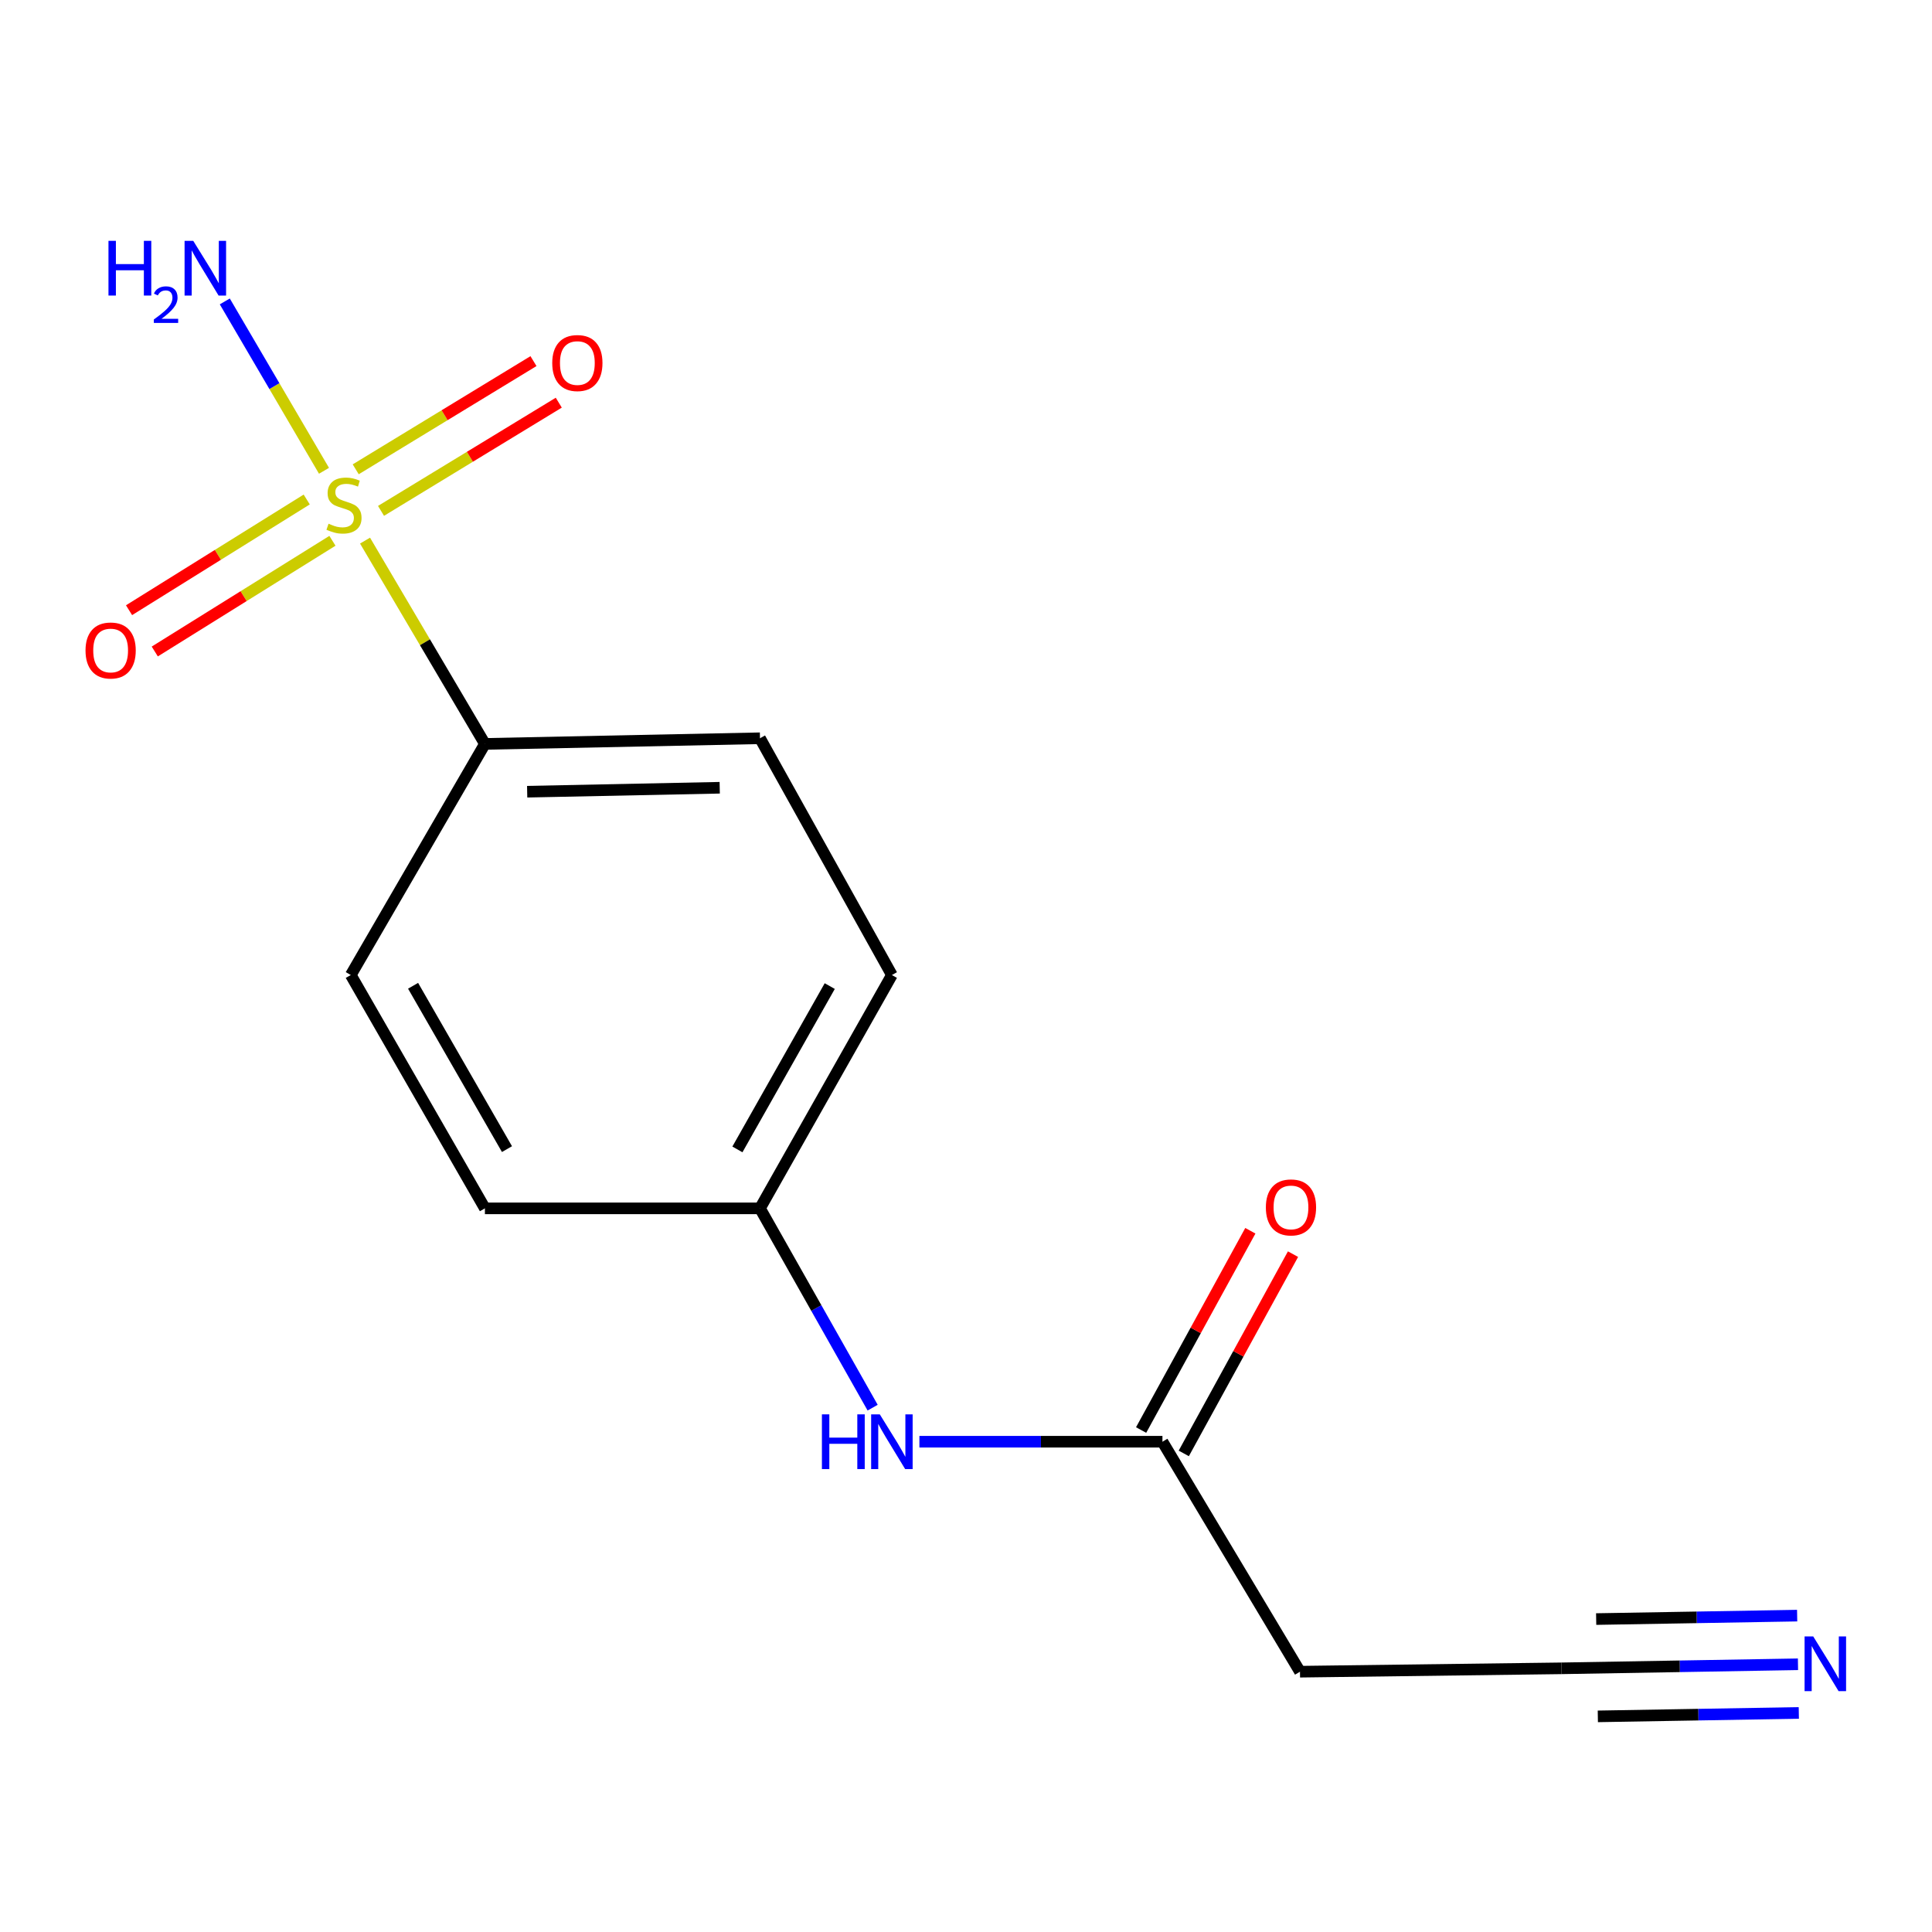 <?xml version='1.0' encoding='iso-8859-1'?>
<svg version='1.1' baseProfile='full'
              xmlns='http://www.w3.org/2000/svg'
                      xmlns:rdkit='http://www.rdkit.org/xml'
                      xmlns:xlink='http://www.w3.org/1999/xlink'
                  xml:space='preserve'
width='1000px' height='1000px' viewBox='0 0 1000 1000'>
<!-- END OF HEADER -->
<rect style='opacity:1.0;fill:#FFFFFF;stroke:none' width='1000' height='1000' x='0' y='0'> </rect>
<path class='bond-1' d='M 188.943,279.821 L 219.966,332.435' style='fill:none;fill-rule:evenodd;stroke:#CCCC00;stroke-width:6px;stroke-linecap:butt;stroke-linejoin:miter;stroke-opacity:1' />
<path class='bond-1' d='M 219.966,332.435 L 250.989,385.048' style='fill:none;fill-rule:evenodd;stroke:#000000;stroke-width:6px;stroke-linecap:butt;stroke-linejoin:miter;stroke-opacity:1' />
<path class='bond-4' d='M 158.756,258.538 L 112.774,287.188' style='fill:none;fill-rule:evenodd;stroke:#CCCC00;stroke-width:6px;stroke-linecap:butt;stroke-linejoin:miter;stroke-opacity:1' />
<path class='bond-4' d='M 112.774,287.188 L 66.793,315.838' style='fill:none;fill-rule:evenodd;stroke:#FF0000;stroke-width:6px;stroke-linecap:butt;stroke-linejoin:miter;stroke-opacity:1' />
<path class='bond-4' d='M 172.074,279.913 L 126.092,308.563' style='fill:none;fill-rule:evenodd;stroke:#CCCC00;stroke-width:6px;stroke-linecap:butt;stroke-linejoin:miter;stroke-opacity:1' />
<path class='bond-4' d='M 126.092,308.563 L 80.111,337.213' style='fill:none;fill-rule:evenodd;stroke:#FF0000;stroke-width:6px;stroke-linecap:butt;stroke-linejoin:miter;stroke-opacity:1' />
<path class='bond-5' d='M 197.215,264.428 L 243.218,236.426' style='fill:none;fill-rule:evenodd;stroke:#CCCC00;stroke-width:6px;stroke-linecap:butt;stroke-linejoin:miter;stroke-opacity:1' />
<path class='bond-5' d='M 243.218,236.426 L 289.221,208.424' style='fill:none;fill-rule:evenodd;stroke:#FF0000;stroke-width:6px;stroke-linecap:butt;stroke-linejoin:miter;stroke-opacity:1' />
<path class='bond-5' d='M 184.12,242.916 L 230.123,214.914' style='fill:none;fill-rule:evenodd;stroke:#CCCC00;stroke-width:6px;stroke-linecap:butt;stroke-linejoin:miter;stroke-opacity:1' />
<path class='bond-5' d='M 230.123,214.914 L 276.126,186.911' style='fill:none;fill-rule:evenodd;stroke:#FF0000;stroke-width:6px;stroke-linecap:butt;stroke-linejoin:miter;stroke-opacity:1' />
<path class='bond-8' d='M 167.702,243.681 L 142.027,199.848' style='fill:none;fill-rule:evenodd;stroke:#CCCC00;stroke-width:6px;stroke-linecap:butt;stroke-linejoin:miter;stroke-opacity:1' />
<path class='bond-8' d='M 142.027,199.848 L 116.351,156.014' style='fill:none;fill-rule:evenodd;stroke:#0000FF;stroke-width:6px;stroke-linecap:butt;stroke-linejoin:miter;stroke-opacity:1' />
<path class='bond-0' d='M 930.633,861.426 L 869.44,862.473' style='fill:none;fill-rule:evenodd;stroke:#0000FF;stroke-width:6px;stroke-linecap:butt;stroke-linejoin:miter;stroke-opacity:1' />
<path class='bond-0' d='M 869.44,862.473 L 808.247,863.521' style='fill:none;fill-rule:evenodd;stroke:#000000;stroke-width:6px;stroke-linecap:butt;stroke-linejoin:miter;stroke-opacity:1' />
<path class='bond-0' d='M 930.202,836.246 L 878.188,837.136' style='fill:none;fill-rule:evenodd;stroke:#0000FF;stroke-width:6px;stroke-linecap:butt;stroke-linejoin:miter;stroke-opacity:1' />
<path class='bond-0' d='M 878.188,837.136 L 826.174,838.026' style='fill:none;fill-rule:evenodd;stroke:#000000;stroke-width:6px;stroke-linecap:butt;stroke-linejoin:miter;stroke-opacity:1' />
<path class='bond-0' d='M 931.064,886.607 L 879.05,887.497' style='fill:none;fill-rule:evenodd;stroke:#0000FF;stroke-width:6px;stroke-linecap:butt;stroke-linejoin:miter;stroke-opacity:1' />
<path class='bond-0' d='M 879.05,887.497 L 827.035,888.387' style='fill:none;fill-rule:evenodd;stroke:#000000;stroke-width:6px;stroke-linecap:butt;stroke-linejoin:miter;stroke-opacity:1' />
<path class='bond-10' d='M 250.989,385.048 L 393.364,382.124' style='fill:none;fill-rule:evenodd;stroke:#000000;stroke-width:6px;stroke-linecap:butt;stroke-linejoin:miter;stroke-opacity:1' />
<path class='bond-10' d='M 272.862,409.788 L 372.525,407.741' style='fill:none;fill-rule:evenodd;stroke:#000000;stroke-width:6px;stroke-linecap:butt;stroke-linejoin:miter;stroke-opacity:1' />
<path class='bond-11' d='M 250.989,385.048 L 181.564,504.673' style='fill:none;fill-rule:evenodd;stroke:#000000;stroke-width:6px;stroke-linecap:butt;stroke-linejoin:miter;stroke-opacity:1' />
<path class='bond-2' d='M 808.247,863.521 L 672.867,865.27' style='fill:none;fill-rule:evenodd;stroke:#000000;stroke-width:6px;stroke-linecap:butt;stroke-linejoin:miter;stroke-opacity:1' />
<path class='bond-3' d='M 601.68,746.232 L 538.781,746.232' style='fill:none;fill-rule:evenodd;stroke:#000000;stroke-width:6px;stroke-linecap:butt;stroke-linejoin:miter;stroke-opacity:1' />
<path class='bond-3' d='M 538.781,746.232 L 475.882,746.232' style='fill:none;fill-rule:evenodd;stroke:#0000FF;stroke-width:6px;stroke-linecap:butt;stroke-linejoin:miter;stroke-opacity:1' />
<path class='bond-6' d='M 601.68,746.232 L 672.867,865.27' style='fill:none;fill-rule:evenodd;stroke:#000000;stroke-width:6px;stroke-linecap:butt;stroke-linejoin:miter;stroke-opacity:1' />
<path class='bond-9' d='M 612.722,752.285 L 640.992,700.715' style='fill:none;fill-rule:evenodd;stroke:#000000;stroke-width:6px;stroke-linecap:butt;stroke-linejoin:miter;stroke-opacity:1' />
<path class='bond-9' d='M 640.992,700.715 L 669.262,649.145' style='fill:none;fill-rule:evenodd;stroke:#FF0000;stroke-width:6px;stroke-linecap:butt;stroke-linejoin:miter;stroke-opacity:1' />
<path class='bond-9' d='M 590.638,740.179 L 618.908,688.609' style='fill:none;fill-rule:evenodd;stroke:#000000;stroke-width:6px;stroke-linecap:butt;stroke-linejoin:miter;stroke-opacity:1' />
<path class='bond-9' d='M 618.908,688.609 L 647.178,637.039' style='fill:none;fill-rule:evenodd;stroke:#FF0000;stroke-width:6px;stroke-linecap:butt;stroke-linejoin:miter;stroke-opacity:1' />
<path class='bond-7' d='M 451.676,728.603 L 422.52,677.024' style='fill:none;fill-rule:evenodd;stroke:#0000FF;stroke-width:6px;stroke-linecap:butt;stroke-linejoin:miter;stroke-opacity:1' />
<path class='bond-7' d='M 422.52,677.024 L 393.364,625.446' style='fill:none;fill-rule:evenodd;stroke:#000000;stroke-width:6px;stroke-linecap:butt;stroke-linejoin:miter;stroke-opacity:1' />
<path class='bond-13' d='M 393.364,382.124 L 461.641,504.673' style='fill:none;fill-rule:evenodd;stroke:#000000;stroke-width:6px;stroke-linecap:butt;stroke-linejoin:miter;stroke-opacity:1' />
<path class='bond-14' d='M 181.564,504.673 L 250.989,625.446' style='fill:none;fill-rule:evenodd;stroke:#000000;stroke-width:6px;stroke-linecap:butt;stroke-linejoin:miter;stroke-opacity:1' />
<path class='bond-14' d='M 213.812,510.238 L 262.409,594.779' style='fill:none;fill-rule:evenodd;stroke:#000000;stroke-width:6px;stroke-linecap:butt;stroke-linejoin:miter;stroke-opacity:1' />
<path class='bond-12' d='M 393.364,625.446 L 250.989,625.446' style='fill:none;fill-rule:evenodd;stroke:#000000;stroke-width:6px;stroke-linecap:butt;stroke-linejoin:miter;stroke-opacity:1' />
<path class='bond-15' d='M 393.364,625.446 L 461.641,504.673' style='fill:none;fill-rule:evenodd;stroke:#000000;stroke-width:6px;stroke-linecap:butt;stroke-linejoin:miter;stroke-opacity:1' />
<path class='bond-15' d='M 381.682,594.936 L 429.476,510.395' style='fill:none;fill-rule:evenodd;stroke:#000000;stroke-width:6px;stroke-linecap:butt;stroke-linejoin:miter;stroke-opacity:1' />
<path  class='atom-0' d='M 170.053 271.071
Q 170.373 271.191, 171.693 271.751
Q 173.013 272.311, 174.453 272.671
Q 175.933 272.991, 177.373 272.991
Q 180.053 272.991, 181.613 271.711
Q 183.173 270.391, 183.173 268.111
Q 183.173 266.551, 182.373 265.591
Q 181.613 264.631, 180.413 264.111
Q 179.213 263.591, 177.213 262.991
Q 174.693 262.231, 173.173 261.511
Q 171.693 260.791, 170.613 259.271
Q 169.573 257.751, 169.573 255.191
Q 169.573 251.631, 171.973 249.431
Q 174.413 247.231, 179.213 247.231
Q 182.493 247.231, 186.213 248.791
L 185.293 251.871
Q 181.893 250.471, 179.333 250.471
Q 176.573 250.471, 175.053 251.631
Q 173.533 252.751, 173.573 254.711
Q 173.573 256.231, 174.333 257.151
Q 175.133 258.071, 176.253 258.591
Q 177.413 259.111, 179.333 259.711
Q 181.893 260.511, 183.413 261.311
Q 184.933 262.111, 186.013 263.751
Q 187.133 265.351, 187.133 268.111
Q 187.133 272.031, 184.493 274.151
Q 181.893 276.231, 177.533 276.231
Q 175.013 276.231, 173.093 275.671
Q 171.213 275.151, 168.973 274.231
L 170.053 271.071
' fill='#CCCC00'/>
<path  class='atom-1' d='M 938.527 847.024
L 947.807 862.024
Q 948.727 863.504, 950.207 866.184
Q 951.687 868.864, 951.767 869.024
L 951.767 847.024
L 955.527 847.024
L 955.527 875.344
L 951.647 875.344
L 941.687 858.944
Q 940.527 857.024, 939.287 854.824
Q 938.087 852.624, 937.727 851.944
L 937.727 875.344
L 934.047 875.344
L 934.047 847.024
L 938.527 847.024
' fill='#0000FF'/>
<path  class='atom-5' d='M 44.266 336.69
Q 44.266 329.89, 47.626 326.09
Q 50.986 322.29, 57.266 322.29
Q 63.546 322.29, 66.906 326.09
Q 70.266 329.89, 70.266 336.69
Q 70.266 343.57, 66.866 347.49
Q 63.466 351.37, 57.266 351.37
Q 51.026 351.37, 47.626 347.49
Q 44.266 343.61, 44.266 336.69
M 57.266 348.17
Q 61.586 348.17, 63.906 345.29
Q 66.266 342.37, 66.266 336.69
Q 66.266 331.13, 63.906 328.33
Q 61.586 325.49, 57.266 325.49
Q 52.946 325.49, 50.586 328.29
Q 48.266 331.09, 48.266 336.69
Q 48.266 342.41, 50.586 345.29
Q 52.946 348.17, 57.266 348.17
' fill='#FF0000'/>
<path  class='atom-6' d='M 285.839 187.907
Q 285.839 181.107, 289.199 177.307
Q 292.559 173.507, 298.839 173.507
Q 305.119 173.507, 308.479 177.307
Q 311.839 181.107, 311.839 187.907
Q 311.839 194.787, 308.439 198.707
Q 305.039 202.587, 298.839 202.587
Q 292.599 202.587, 289.199 198.707
Q 285.839 194.827, 285.839 187.907
M 298.839 199.387
Q 303.159 199.387, 305.479 196.507
Q 307.839 193.587, 307.839 187.907
Q 307.839 182.347, 305.479 179.547
Q 303.159 176.707, 298.839 176.707
Q 294.519 176.707, 292.159 179.507
Q 289.839 182.307, 289.839 187.907
Q 289.839 193.627, 292.159 196.507
Q 294.519 199.387, 298.839 199.387
' fill='#FF0000'/>
<path  class='atom-8' d='M 425.421 732.072
L 429.261 732.072
L 429.261 744.112
L 443.741 744.112
L 443.741 732.072
L 447.581 732.072
L 447.581 760.392
L 443.741 760.392
L 443.741 747.312
L 429.261 747.312
L 429.261 760.392
L 425.421 760.392
L 425.421 732.072
' fill='#0000FF'/>
<path  class='atom-8' d='M 455.381 732.072
L 464.661 747.072
Q 465.581 748.552, 467.061 751.232
Q 468.541 753.912, 468.621 754.072
L 468.621 732.072
L 472.381 732.072
L 472.381 760.392
L 468.501 760.392
L 458.541 743.992
Q 457.381 742.072, 456.141 739.872
Q 454.941 737.672, 454.581 736.992
L 454.581 760.392
L 450.901 760.392
L 450.901 732.072
L 455.381 732.072
' fill='#0000FF'/>
<path  class='atom-9' d='M 56.145 124.656
L 59.985 124.656
L 59.985 136.696
L 74.465 136.696
L 74.465 124.656
L 78.305 124.656
L 78.305 152.976
L 74.465 152.976
L 74.465 139.896
L 59.985 139.896
L 59.985 152.976
L 56.145 152.976
L 56.145 124.656
' fill='#0000FF'/>
<path  class='atom-9' d='M 79.678 151.982
Q 80.364 150.213, 82.001 149.237
Q 83.638 148.233, 85.908 148.233
Q 88.733 148.233, 90.317 149.765
Q 91.901 151.296, 91.901 154.015
Q 91.901 156.787, 89.842 159.374
Q 87.809 161.961, 83.585 165.024
L 92.218 165.024
L 92.218 167.136
L 79.625 167.136
L 79.625 165.367
Q 83.11 162.885, 85.169 161.037
Q 87.254 159.189, 88.258 157.526
Q 89.261 155.863, 89.261 154.147
Q 89.261 152.352, 88.363 151.349
Q 87.466 150.345, 85.908 150.345
Q 84.403 150.345, 83.4 150.953
Q 82.397 151.56, 81.684 152.906
L 79.678 151.982
' fill='#0000FF'/>
<path  class='atom-9' d='M 100.018 124.656
L 109.298 139.656
Q 110.218 141.136, 111.698 143.816
Q 113.178 146.496, 113.258 146.656
L 113.258 124.656
L 117.018 124.656
L 117.018 152.976
L 113.138 152.976
L 103.178 136.576
Q 102.018 134.656, 100.778 132.456
Q 99.578 130.256, 99.218 129.576
L 99.218 152.976
L 95.538 152.976
L 95.538 124.656
L 100.018 124.656
' fill='#0000FF'/>
<path  class='atom-10' d='M 655.208 624.952
Q 655.208 618.152, 658.568 614.352
Q 661.928 610.552, 668.208 610.552
Q 674.488 610.552, 677.848 614.352
Q 681.208 618.152, 681.208 624.952
Q 681.208 631.832, 677.808 635.752
Q 674.408 639.632, 668.208 639.632
Q 661.968 639.632, 658.568 635.752
Q 655.208 631.872, 655.208 624.952
M 668.208 636.432
Q 672.528 636.432, 674.848 633.552
Q 677.208 630.632, 677.208 624.952
Q 677.208 619.392, 674.848 616.592
Q 672.528 613.752, 668.208 613.752
Q 663.888 613.752, 661.528 616.552
Q 659.208 619.352, 659.208 624.952
Q 659.208 630.672, 661.528 633.552
Q 663.888 636.432, 668.208 636.432
' fill='#FF0000'/>
</svg>
